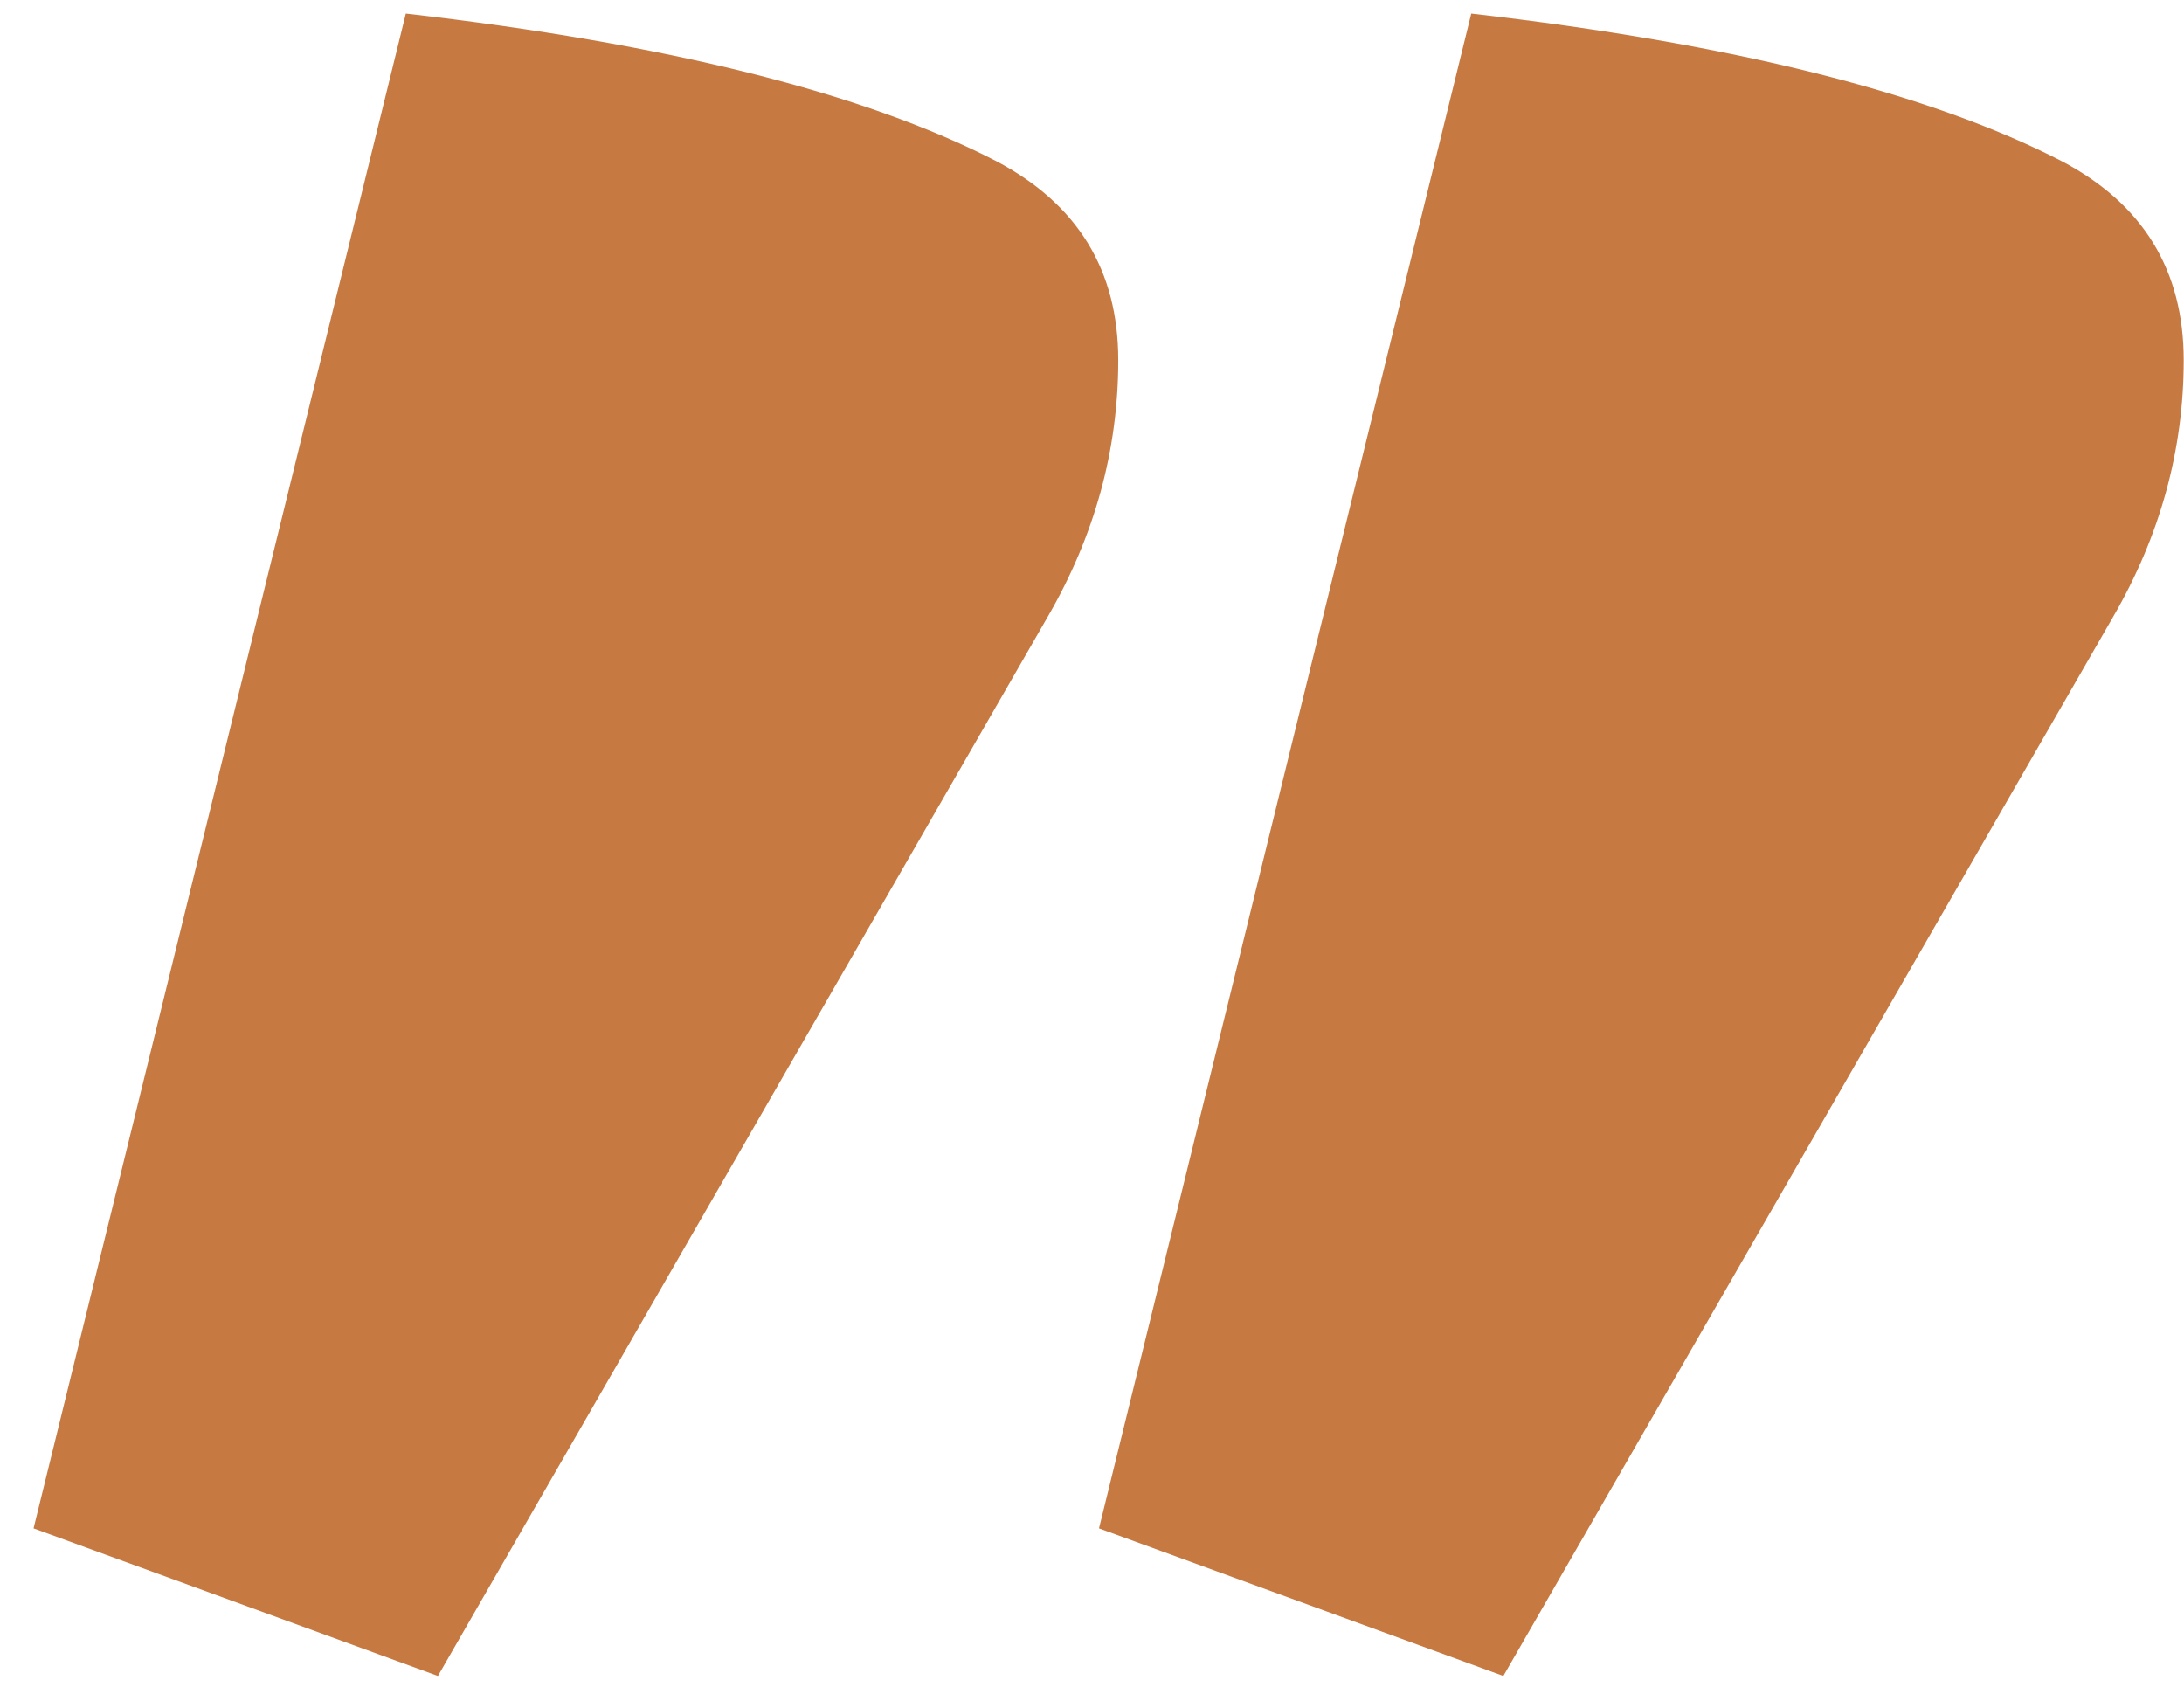 <svg width="49" height="38" viewBox="0 0 49 38" fill="none" xmlns="http://www.w3.org/2000/svg">
<path d="M0.753 34.288L9.105 0.304C14.961 0.976 19.377 2.08 22.353 3.616C24.177 4.576 25.089 6.064 25.089 8.08C25.089 10.096 24.561 12.016 23.505 13.84L9.825 37.6L0.753 34.288ZM24.657 34.288L33.009 0.304C38.865 0.976 43.281 2.08 46.257 3.616C48.081 4.576 48.993 6.064 48.993 8.08C48.993 10.096 48.465 12.016 47.409 13.84L33.729 37.6L24.657 34.288Z" fill="#C77942"/>
</svg>
